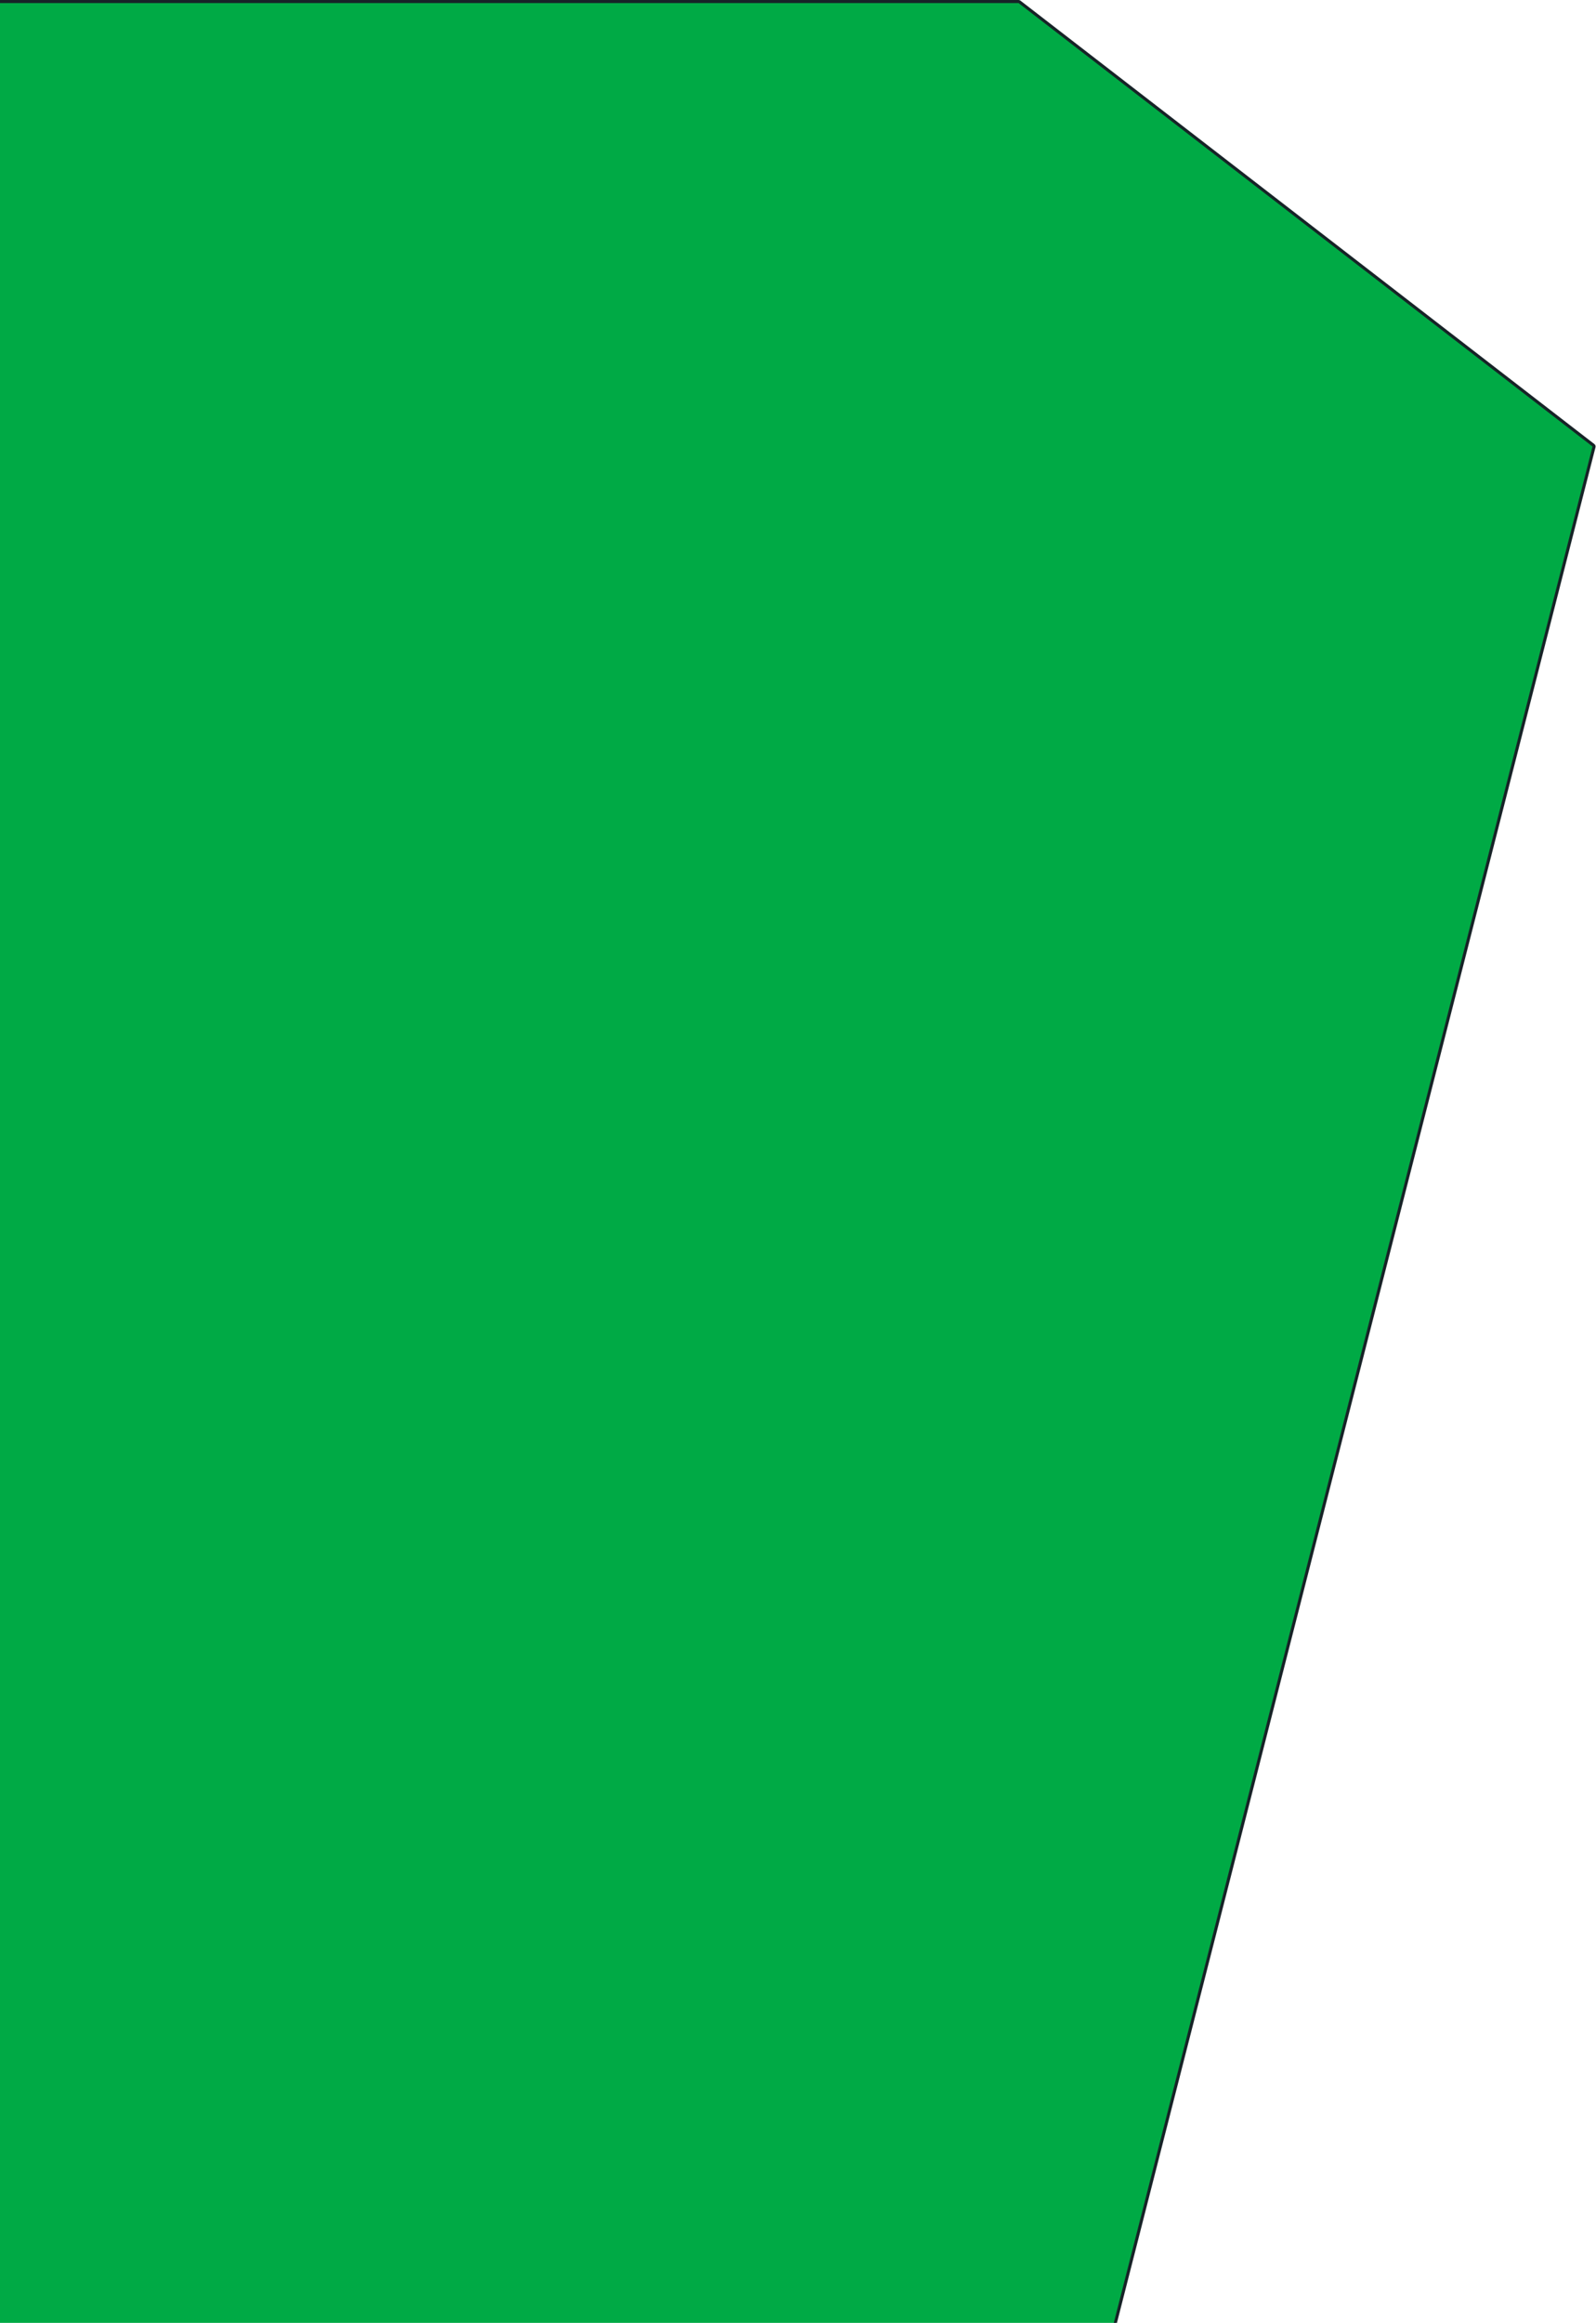 <svg width="519" height="755" viewBox="0 0 519 755" fill="none" xmlns="http://www.w3.org/2000/svg">
<g clip-path="url(#clip0_720_715)">
<path d="M330.791 878.5H-28.988C-29.266 878.5 -29.491 878.272 -29.488 877.994L-24.457 460.296L-24.457 460.291L-14.418 0.989C-14.413 0.717 -14.191 0.5 -13.919 0.5H331.227C331.338 0.5 331.445 0.537 331.533 0.604L518.174 144.734C518.332 144.856 518.402 145.06 518.353 145.254L331.276 878.124C331.219 878.345 331.02 878.5 330.791 878.5Z" fill="#00AA45" stroke="#172327"/>
</g>
<defs>
<clipPath id="clip0_720_715">
<rect width="519" height="755" fill="white"/>
</clipPath>
</defs>
</svg>
